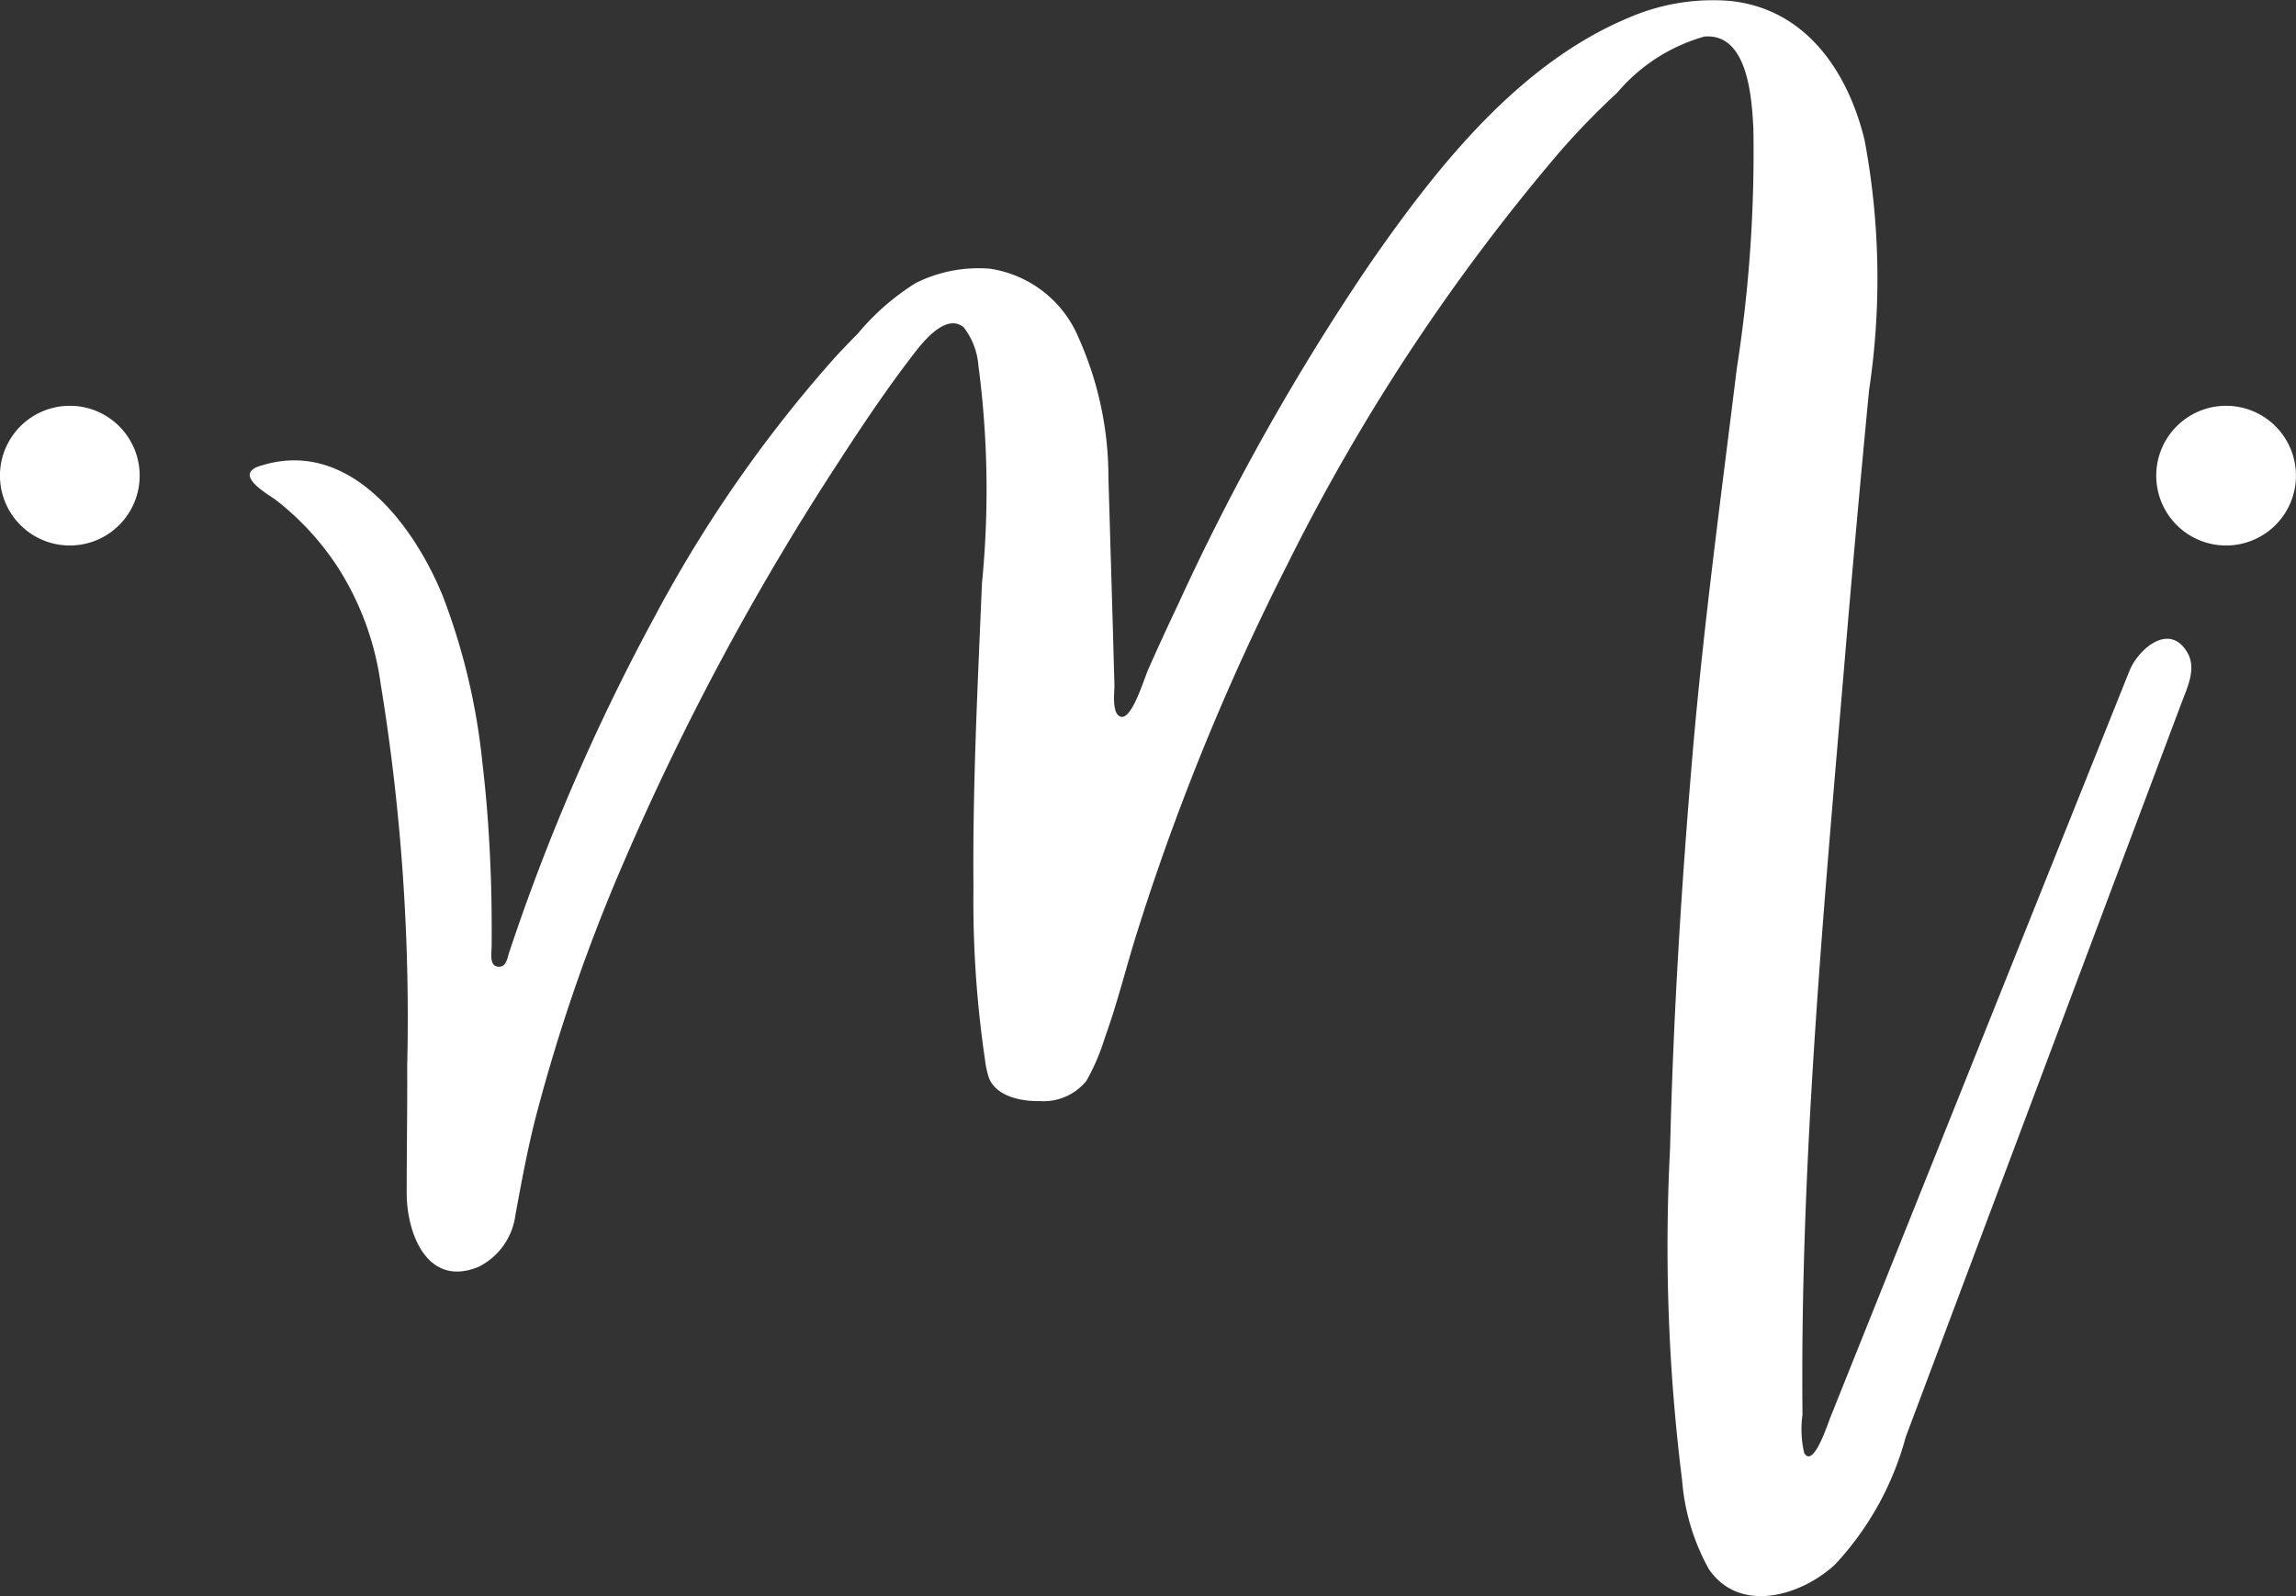 <svg xmlns="http://www.w3.org/2000/svg" xmlns:xlink="http://www.w3.org/1999/xlink" width="54" height="37.543" viewBox="0 0 54 37.543"><rect x="0" y="0" width="54" height="37.543" fill="#333333" stroke="none"/><defs><style>.a{fill:none;}.b{clip-path:url(#a);}.c{fill:#fff;}</style><clipPath id="a"><rect class="a" width="54" height="37.543"/></clipPath></defs><g class="b"><path class="c" d="M3.285,146.8a1.643,1.643,0,1,1-1.643-1.643A1.643,1.643,0,0,1,3.285,146.8" transform="translate(0 -135.612)"/><path class="c" d="M774.4,146.8a1.643,1.643,0,1,1-1.643-1.643A1.643,1.643,0,0,1,774.4,146.8" transform="translate(-720.401 -135.612)"/><path class="c" d="M89.588,10.948c2.057-.639,3.575,1.392,4.259,3.065a15.241,15.241,0,0,1,.936,3.952c.11.916.169,1.838.2,2.76q.022.769.015,1.538c0,.148-.067.481.178.476.167,0,.192-.209.233-.333a49.075,49.075,0,0,1,3.419-7.894,31.235,31.235,0,0,1,4.224-6.082c.15-.166.405-.43.563-.589a5.656,5.656,0,0,1,1.36-1.186,3.309,3.309,0,0,1,1.74-.336,2.692,2.692,0,0,1,2.1,1.653,8.016,8.016,0,0,1,.689,3.256l.1,3.39q.021.756.042,1.511c0,.154-.069.687.16.731.258.049.544-.913.628-1.1q.339-.767.7-1.525a55.258,55.258,0,0,1,4.52-8.033c1.56-2.249,3.484-4.7,6.084-5.785A4.977,4.977,0,0,1,124.117.02c1.774.179,2.774,1.643,3.17,3.268a17.645,17.645,0,0,1,.107,5.888q-.31,3.227-.582,6.458c-.494,5.853-1.043,11.76-.984,17.639a2.5,2.5,0,0,0,.039.9c.213.381.556-.684.608-.812l.381-.952,2.176-5.43,4.486-11.2c.207-.515.949-1.16,1.368-.42.21.371-.009.818-.145,1.178l-1.707,4.542L128.256,33.8a7.079,7.079,0,0,1-1.657,2.993c-.778.731-2.239,1.185-2.972.116a5.113,5.113,0,0,1-.63-2.088,44.283,44.283,0,0,1-.283-7.815c.075-3.11.268-6.219.533-9.318.259-3.021.667-6.014,1.036-9.022a32.862,32.862,0,0,0,.39-5.639c-.036-.694-.119-2.256-1.153-2.168a4.164,4.164,0,0,0-2.048,1.319,18.284,18.284,0,0,0-1.343,1.381,47.606,47.606,0,0,0-6.415,9.715,56.7,56.7,0,0,0-2.5,5.661q-.57,1.506-1.051,3.043c-.251.8-.451,1.626-.739,2.418a5.074,5.074,0,0,1-.44,1.03,1.3,1.3,0,0,1-1.1.472c-.429.009-1.022-.107-1.193-.552a2.334,2.334,0,0,1-.093-.444,25.474,25.474,0,0,1-.268-4.017c-.022-2.391.1-4.781.2-7.169a22.353,22.353,0,0,0-.083-5.113,1.686,1.686,0,0,0-.347-.906c-.465-.379-1.077.5-1.3.791-.58.764-1.114,1.565-1.636,2.369a62.206,62.206,0,0,0-5.054,9.411,41.575,41.575,0,0,0-2.065,5.97c-.2.776-.344,1.555-.488,2.341a1.586,1.586,0,0,1-.875,1.222C93.491,30.286,93,29.027,93,28.055c0-.992.017-1.984.012-2.977a48.739,48.739,0,0,0-.627-9.014,6.788,6.788,0,0,0-1-2.714A6.479,6.479,0,0,0,89.9,11.742c-.21-.147-1.007-.6-.312-.795" transform="translate(-83.435 0.001)"/></g></svg>